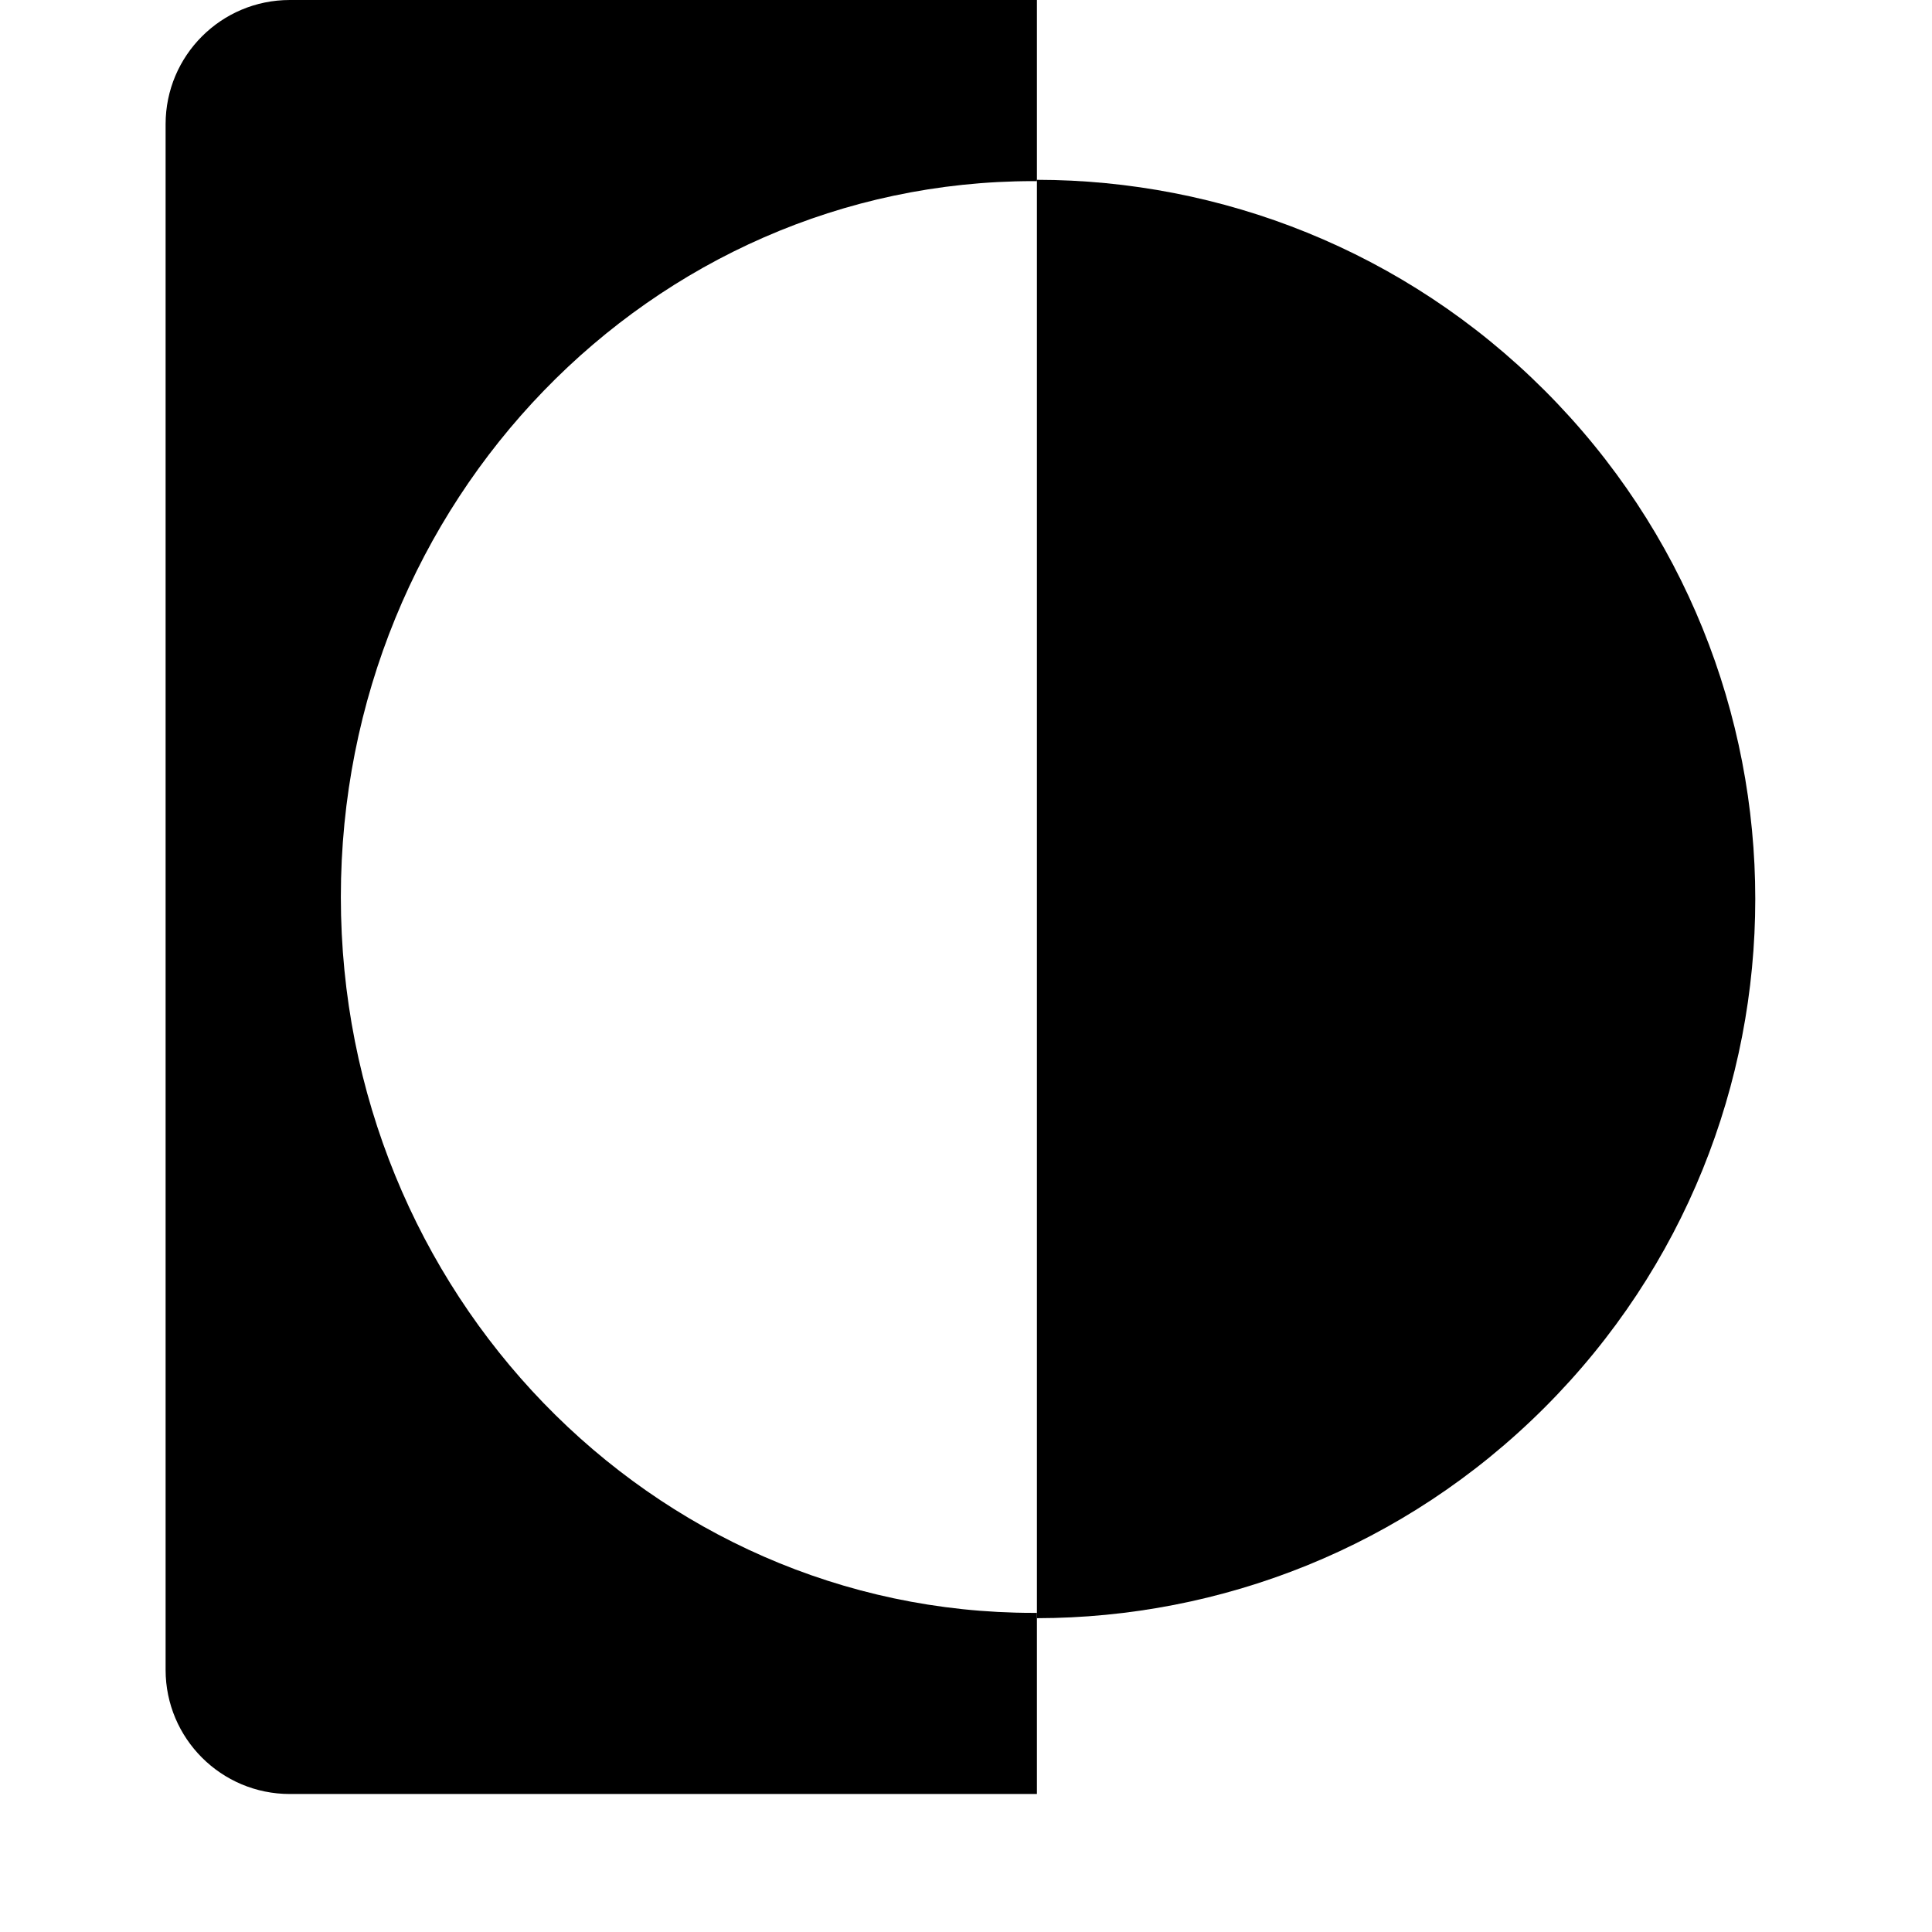<?xml version="1.0" encoding="UTF-8"?> <svg xmlns="http://www.w3.org/2000/svg" width="140" height="140" viewBox="0 0 140 140" fill="none"><path fill-rule="evenodd" clip-rule="evenodd" d="M75.139 0L21 7.00121e-06C16.029 7.73055e-06 12 4.029 12 9L12 121C12 125.971 16.029 130 21 130L75.139 130V116.874C75.057 116.875 74.974 116.875 74.891 116.875C47.171 116.875 24.699 93.65 24.699 65C24.699 36.35 47.171 13.125 74.891 13.125C74.974 13.125 75.057 13.125 75.139 13.126V0Z" fill="black"></path><path fill-rule="evenodd" clip-rule="evenodd" d="M75.139 117.26C88.456 117.244 101.769 112.156 111.929 101.996C132.282 81.643 132.282 48.645 111.929 28.293C101.769 18.132 88.456 13.044 75.139 13.029V117.26Z" fill="black"></path></svg> 
